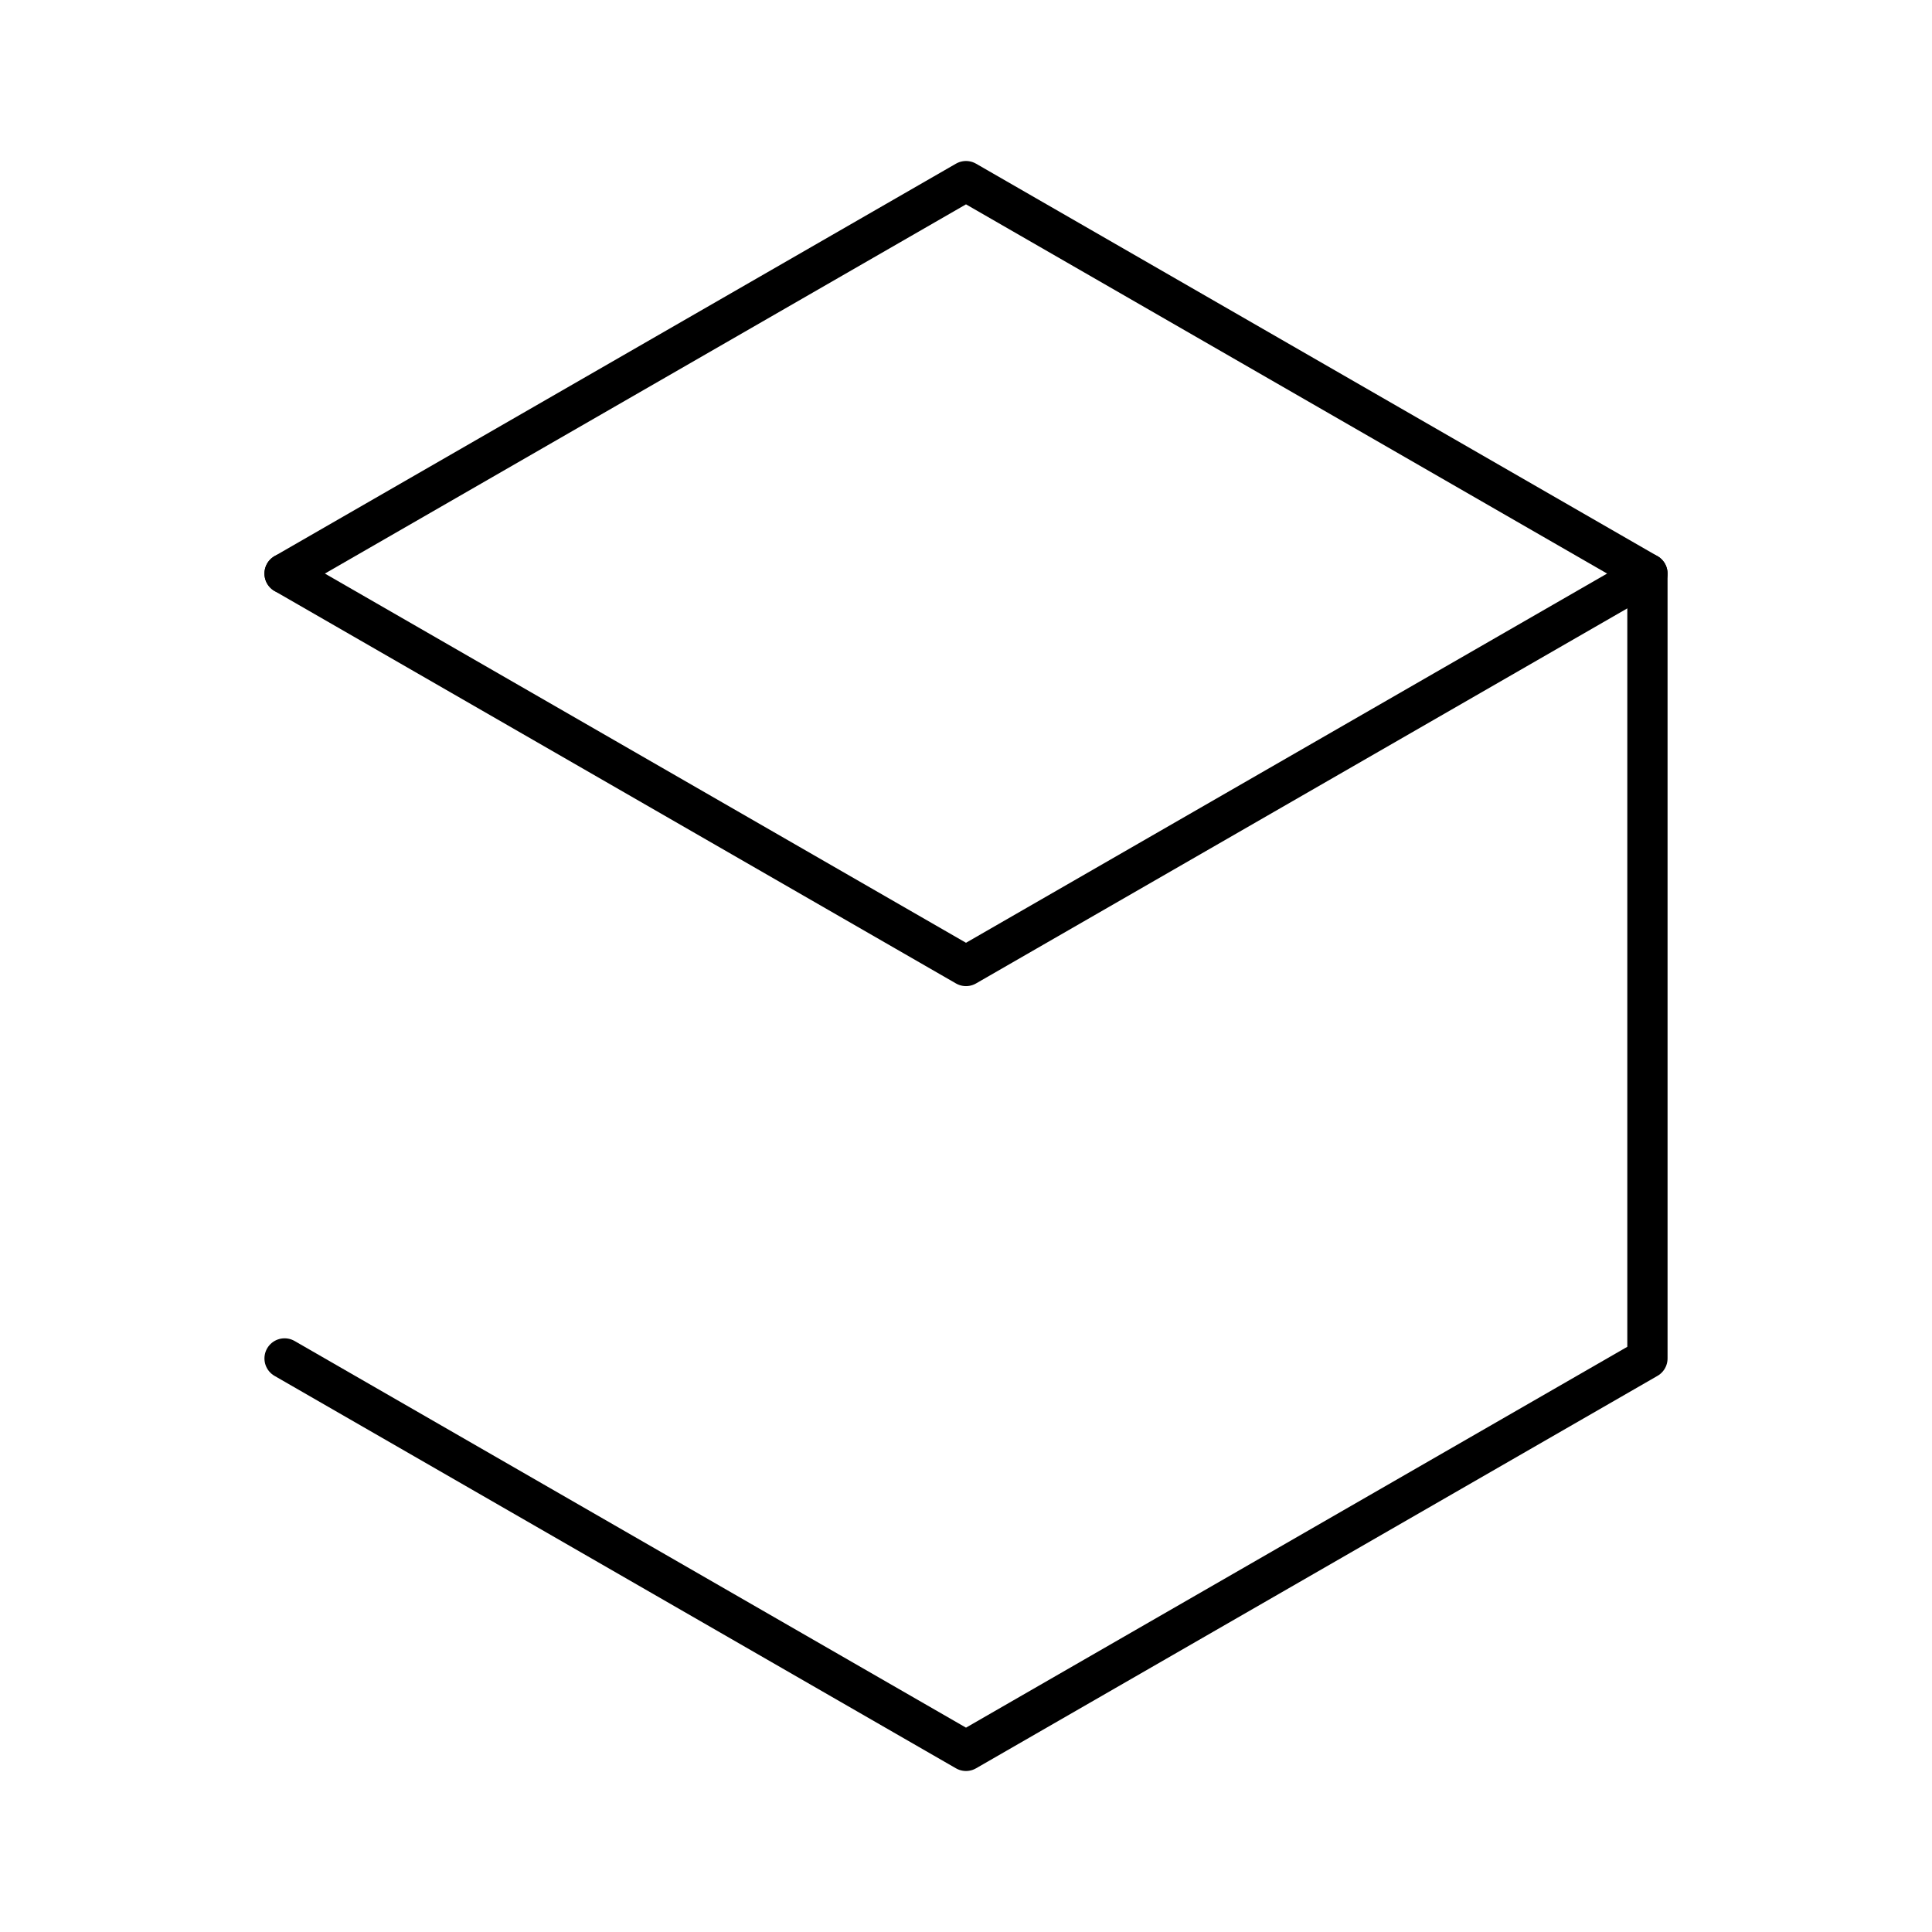 <?xml version="1.0" encoding="iso-8859-1"?>
<!-- Generator: www.svgicons.com -->
<svg xmlns="http://www.w3.org/2000/svg" width="800" height="800" viewBox="0 0 48 48">
<path fill="none" stroke="currentColor" stroke-linecap="round" stroke-linejoin="round" d="M40.93 14.25L24 24L7.07 14.25"/><path fill="none" stroke="currentColor" stroke-linecap="round" stroke-linejoin="round" d="M7.07 14.25L24 4.5l16.93 9.75v19.5L24 43.5L7.07 33.75"/>
</svg>